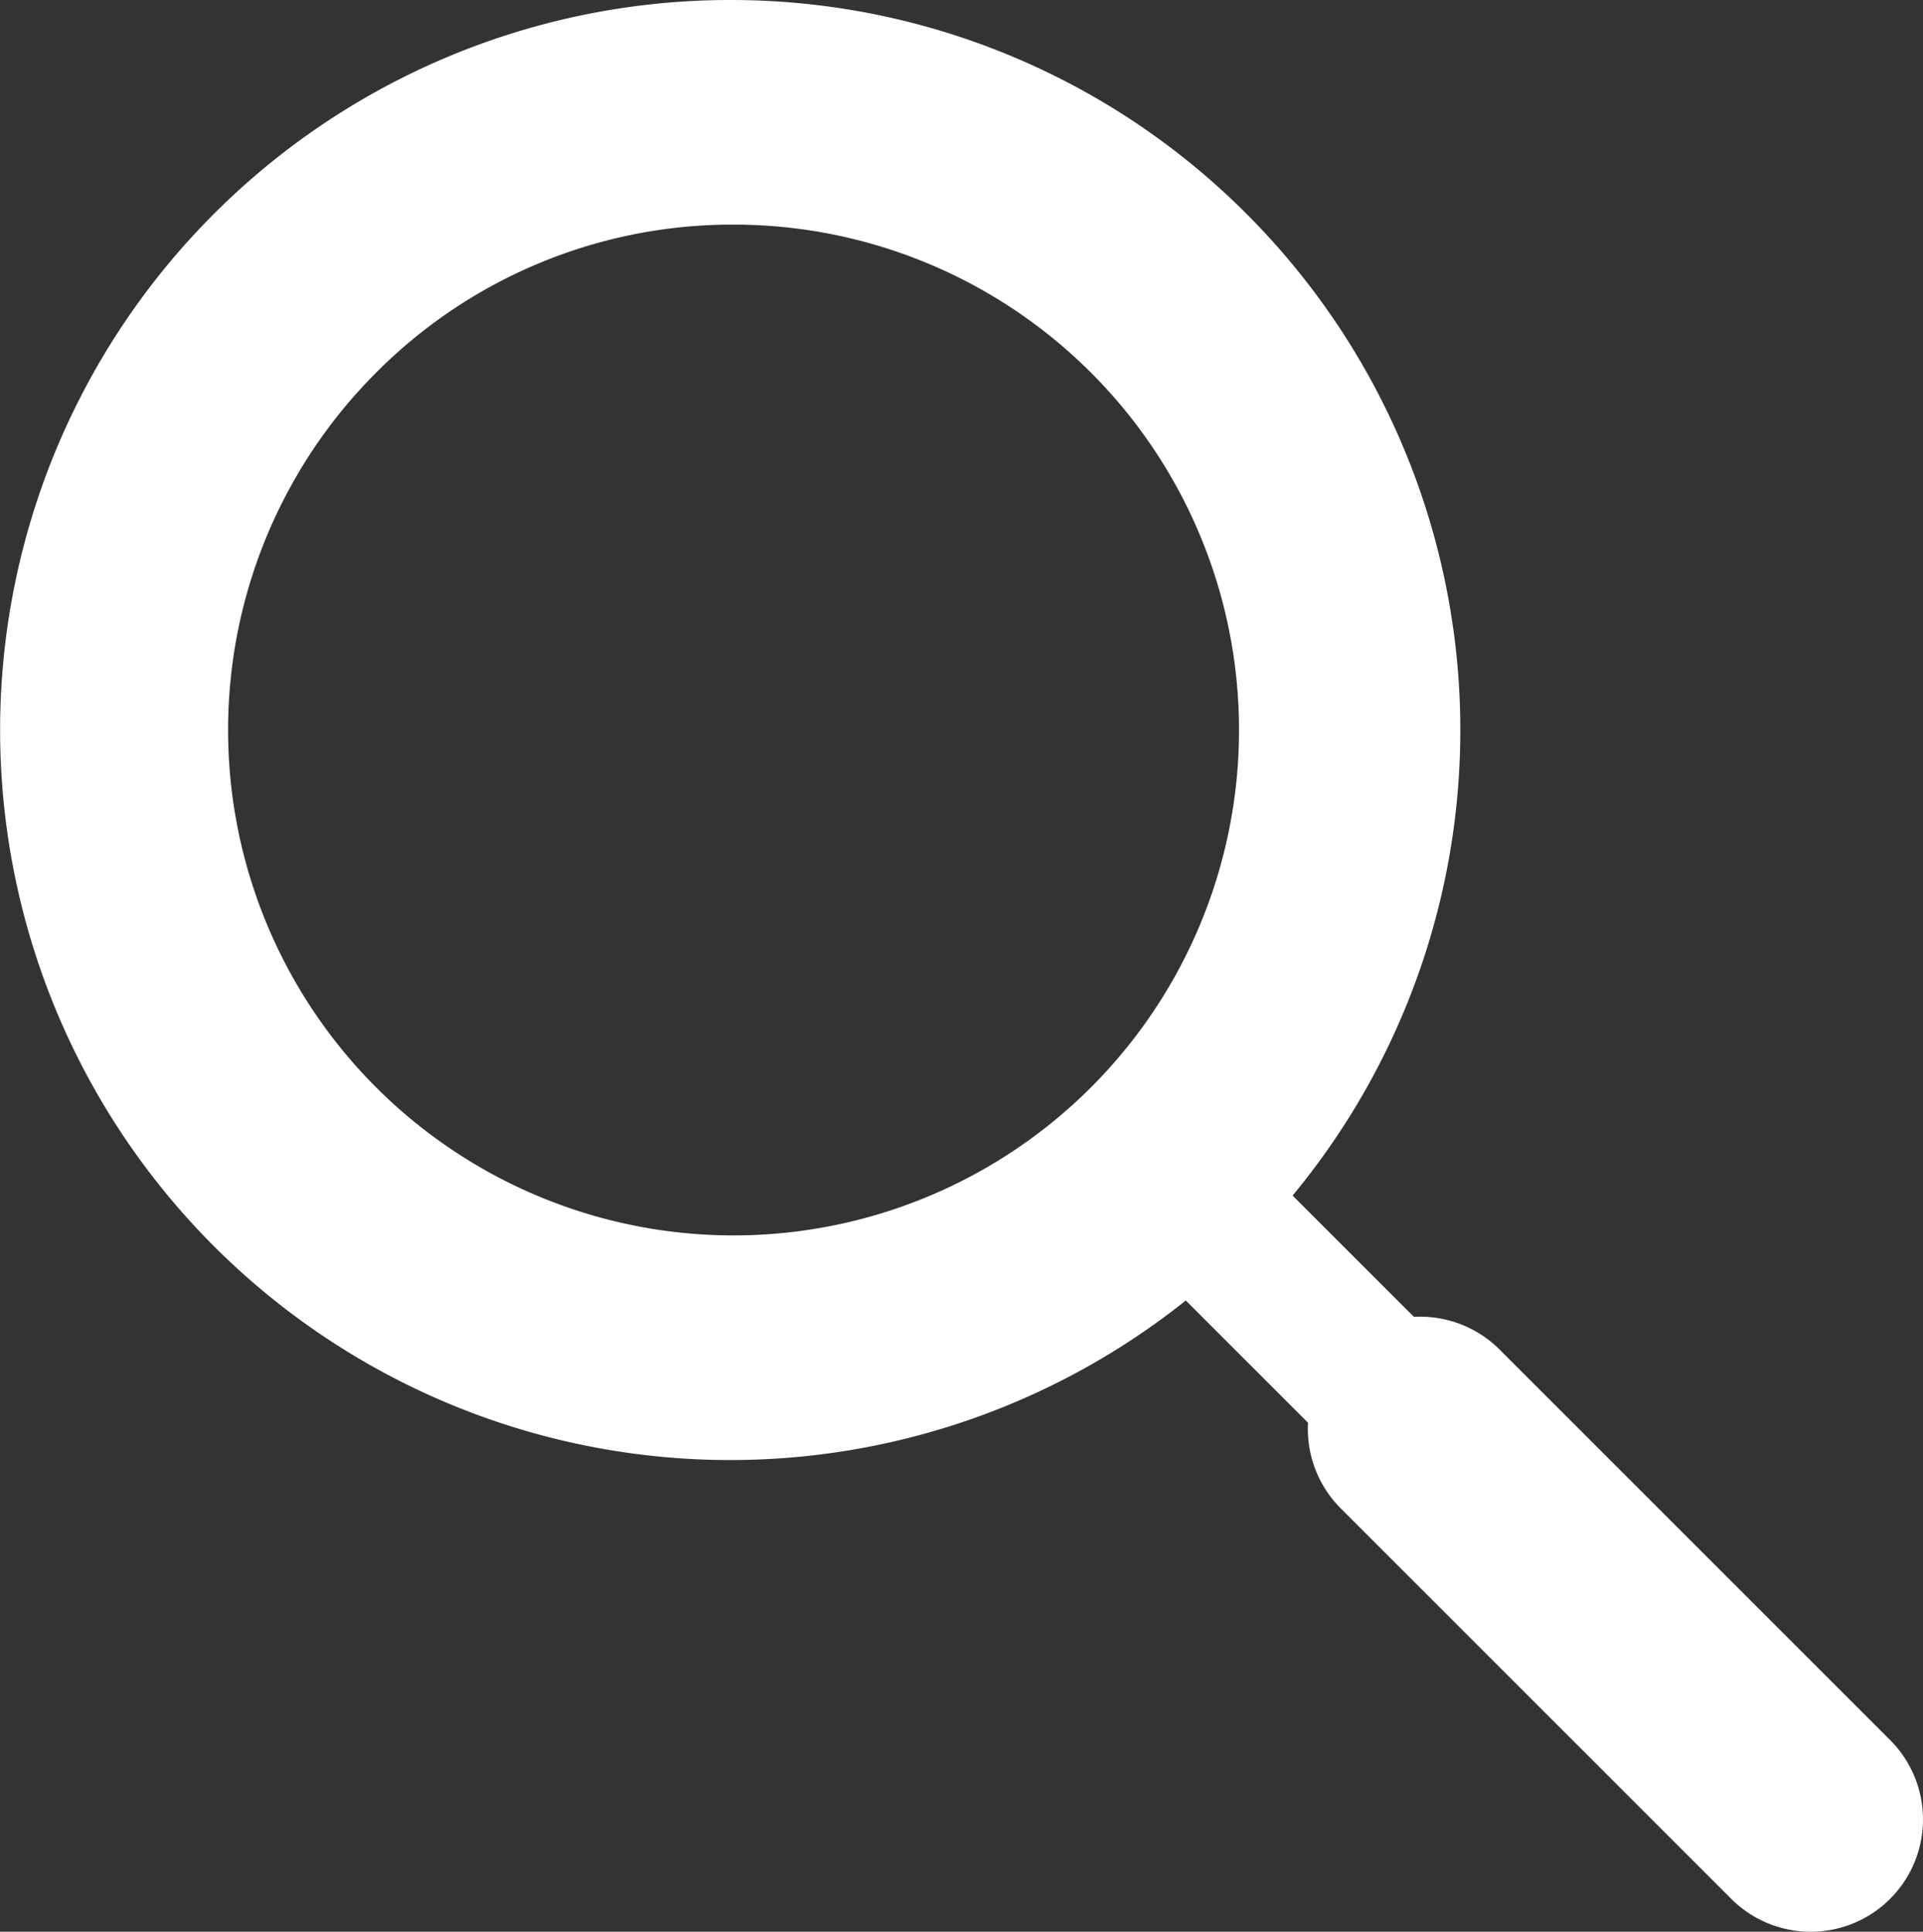 <svg xmlns="http://www.w3.org/2000/svg" viewBox="0 0 51.36 51.6"><rect x="0" y="0" width="51.36" height="51.6" fill="#333333" stroke="none"/><defs><style>.cls-1,.cls-2{fill:none;stroke:#fff;stroke-linecap:round;stroke-miterlimit:10;}.cls-1{stroke-width:4px;}.cls-2{stroke-width:6px;}.cls-3{fill:#fff;}</style></defs><title>Asset 1</title><g id="Layer_2" data-name="Layer 2"><g id="Layer_1-2" data-name="Layer 1"><line class="cls-1" x1="31.81" y1="32.05" x2="45.83" y2="46.07"/><line class="cls-2" x1="37.93" y1="38.17" x2="48.36" y2="48.6"/><path class="cls-3" d="M19.5,6A13.5,13.5,0,1,1,10,10,13.41,13.41,0,0,1,19.5,6m0-6A19.5,19.5,0,1,0,33.29,5.71,19.44,19.44,0,0,0,19.5,0"/></g></g></svg>